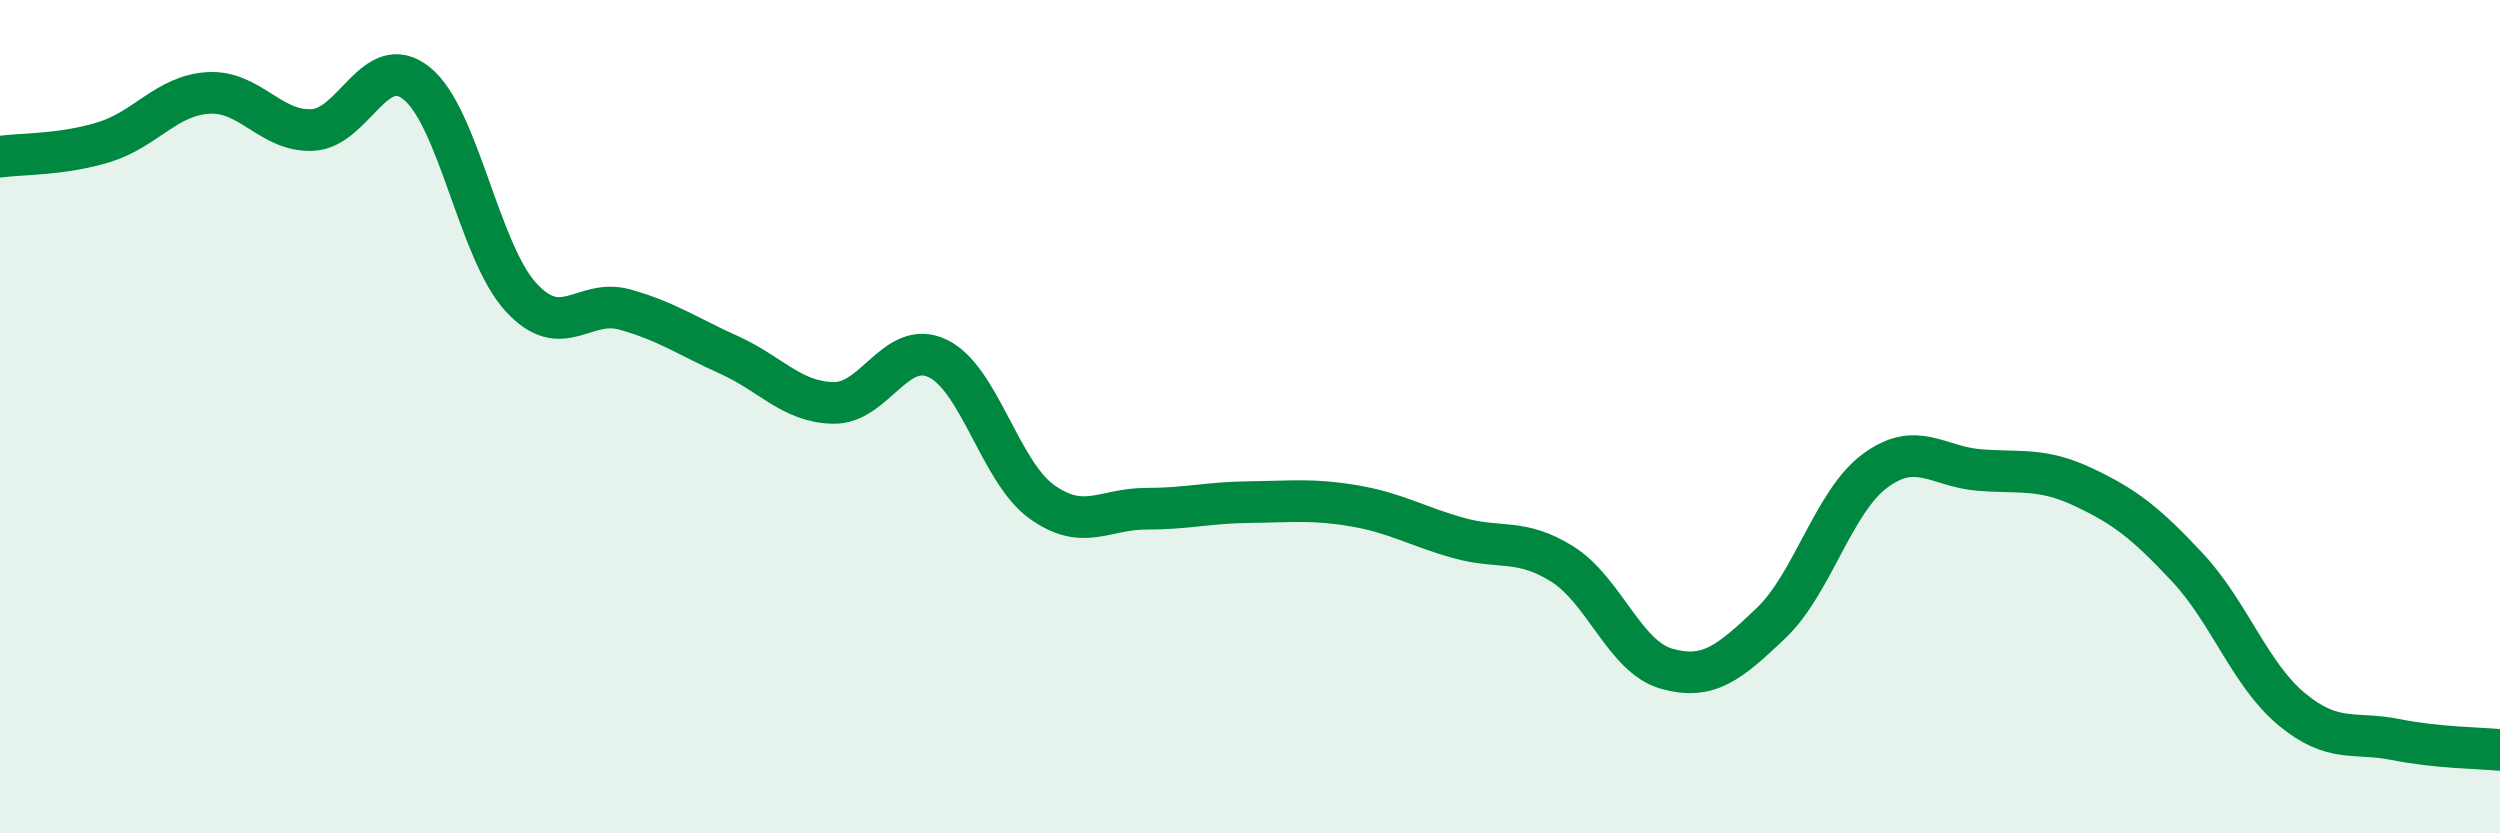 
    <svg width="60" height="20" viewBox="0 0 60 20" xmlns="http://www.w3.org/2000/svg">
      <path
        d="M 0,3.76 C 0.5,3.69 1.5,3.72 2.5,3.41 C 3.5,3.1 4,2.29 5,2.23 C 6,2.17 6.5,3.17 7.5,3.12 C 8.5,3.07 9,1.2 10,2 C 11,2.8 11.5,6.04 12.5,7.13 C 13.5,8.22 14,7.15 15,7.43 C 16,7.71 16.5,8.07 17.5,8.52 C 18.5,8.97 19,9.65 20,9.67 C 21,9.69 21.5,8.13 22.5,8.6 C 23.5,9.07 24,11.32 25,12.04 C 26,12.76 26.5,12.21 27.5,12.21 C 28.5,12.21 29,12.06 30,12.05 C 31,12.04 31.5,11.97 32.5,12.14 C 33.5,12.31 34,12.63 35,12.91 C 36,13.19 36.5,12.91 37.5,13.54 C 38.5,14.17 39,15.77 40,16.05 C 41,16.33 41.5,15.91 42.5,14.96 C 43.5,14.01 44,12.04 45,11.3 C 46,10.56 46.5,11.2 47.5,11.28 C 48.5,11.36 49,11.22 50,11.69 C 51,12.16 51.5,12.55 52.5,13.62 C 53.5,14.69 54,16.19 55,17.02 C 56,17.85 56.5,17.55 57.5,17.75 C 58.5,17.95 59.5,17.95 60,18L60 20L0 20Z"
        fill="#008740"
        opacity="0.1"
        stroke-linecap="round"
        stroke-linejoin="round"
      />
      <path
        d="M 0,3.76 C 0.5,3.69 1.5,3.72 2.5,3.41 C 3.5,3.1 4,2.29 5,2.23 C 6,2.17 6.5,3.17 7.5,3.12 C 8.5,3.07 9,1.2 10,2 C 11,2.8 11.5,6.04 12.5,7.13 C 13.5,8.22 14,7.15 15,7.43 C 16,7.71 16.5,8.07 17.5,8.52 C 18.5,8.97 19,9.65 20,9.67 C 21,9.69 21.5,8.13 22.5,8.6 C 23.5,9.07 24,11.32 25,12.04 C 26,12.76 26.5,12.21 27.5,12.21 C 28.5,12.21 29,12.06 30,12.05 C 31,12.04 31.5,11.97 32.5,12.14 C 33.5,12.31 34,12.63 35,12.91 C 36,13.19 36.5,12.91 37.5,13.54 C 38.5,14.17 39,15.77 40,16.05 C 41,16.33 41.5,15.91 42.5,14.96 C 43.5,14.01 44,12.04 45,11.3 C 46,10.56 46.5,11.2 47.5,11.28 C 48.5,11.36 49,11.22 50,11.69 C 51,12.16 51.5,12.55 52.5,13.62 C 53.5,14.69 54,16.19 55,17.02 C 56,17.85 56.5,17.55 57.5,17.75 C 58.5,17.95 59.5,17.95 60,18"
        stroke="#008740"
        stroke-width="1"
        fill="none"
        stroke-linecap="round"
        stroke-linejoin="round"
      />
    </svg>
  